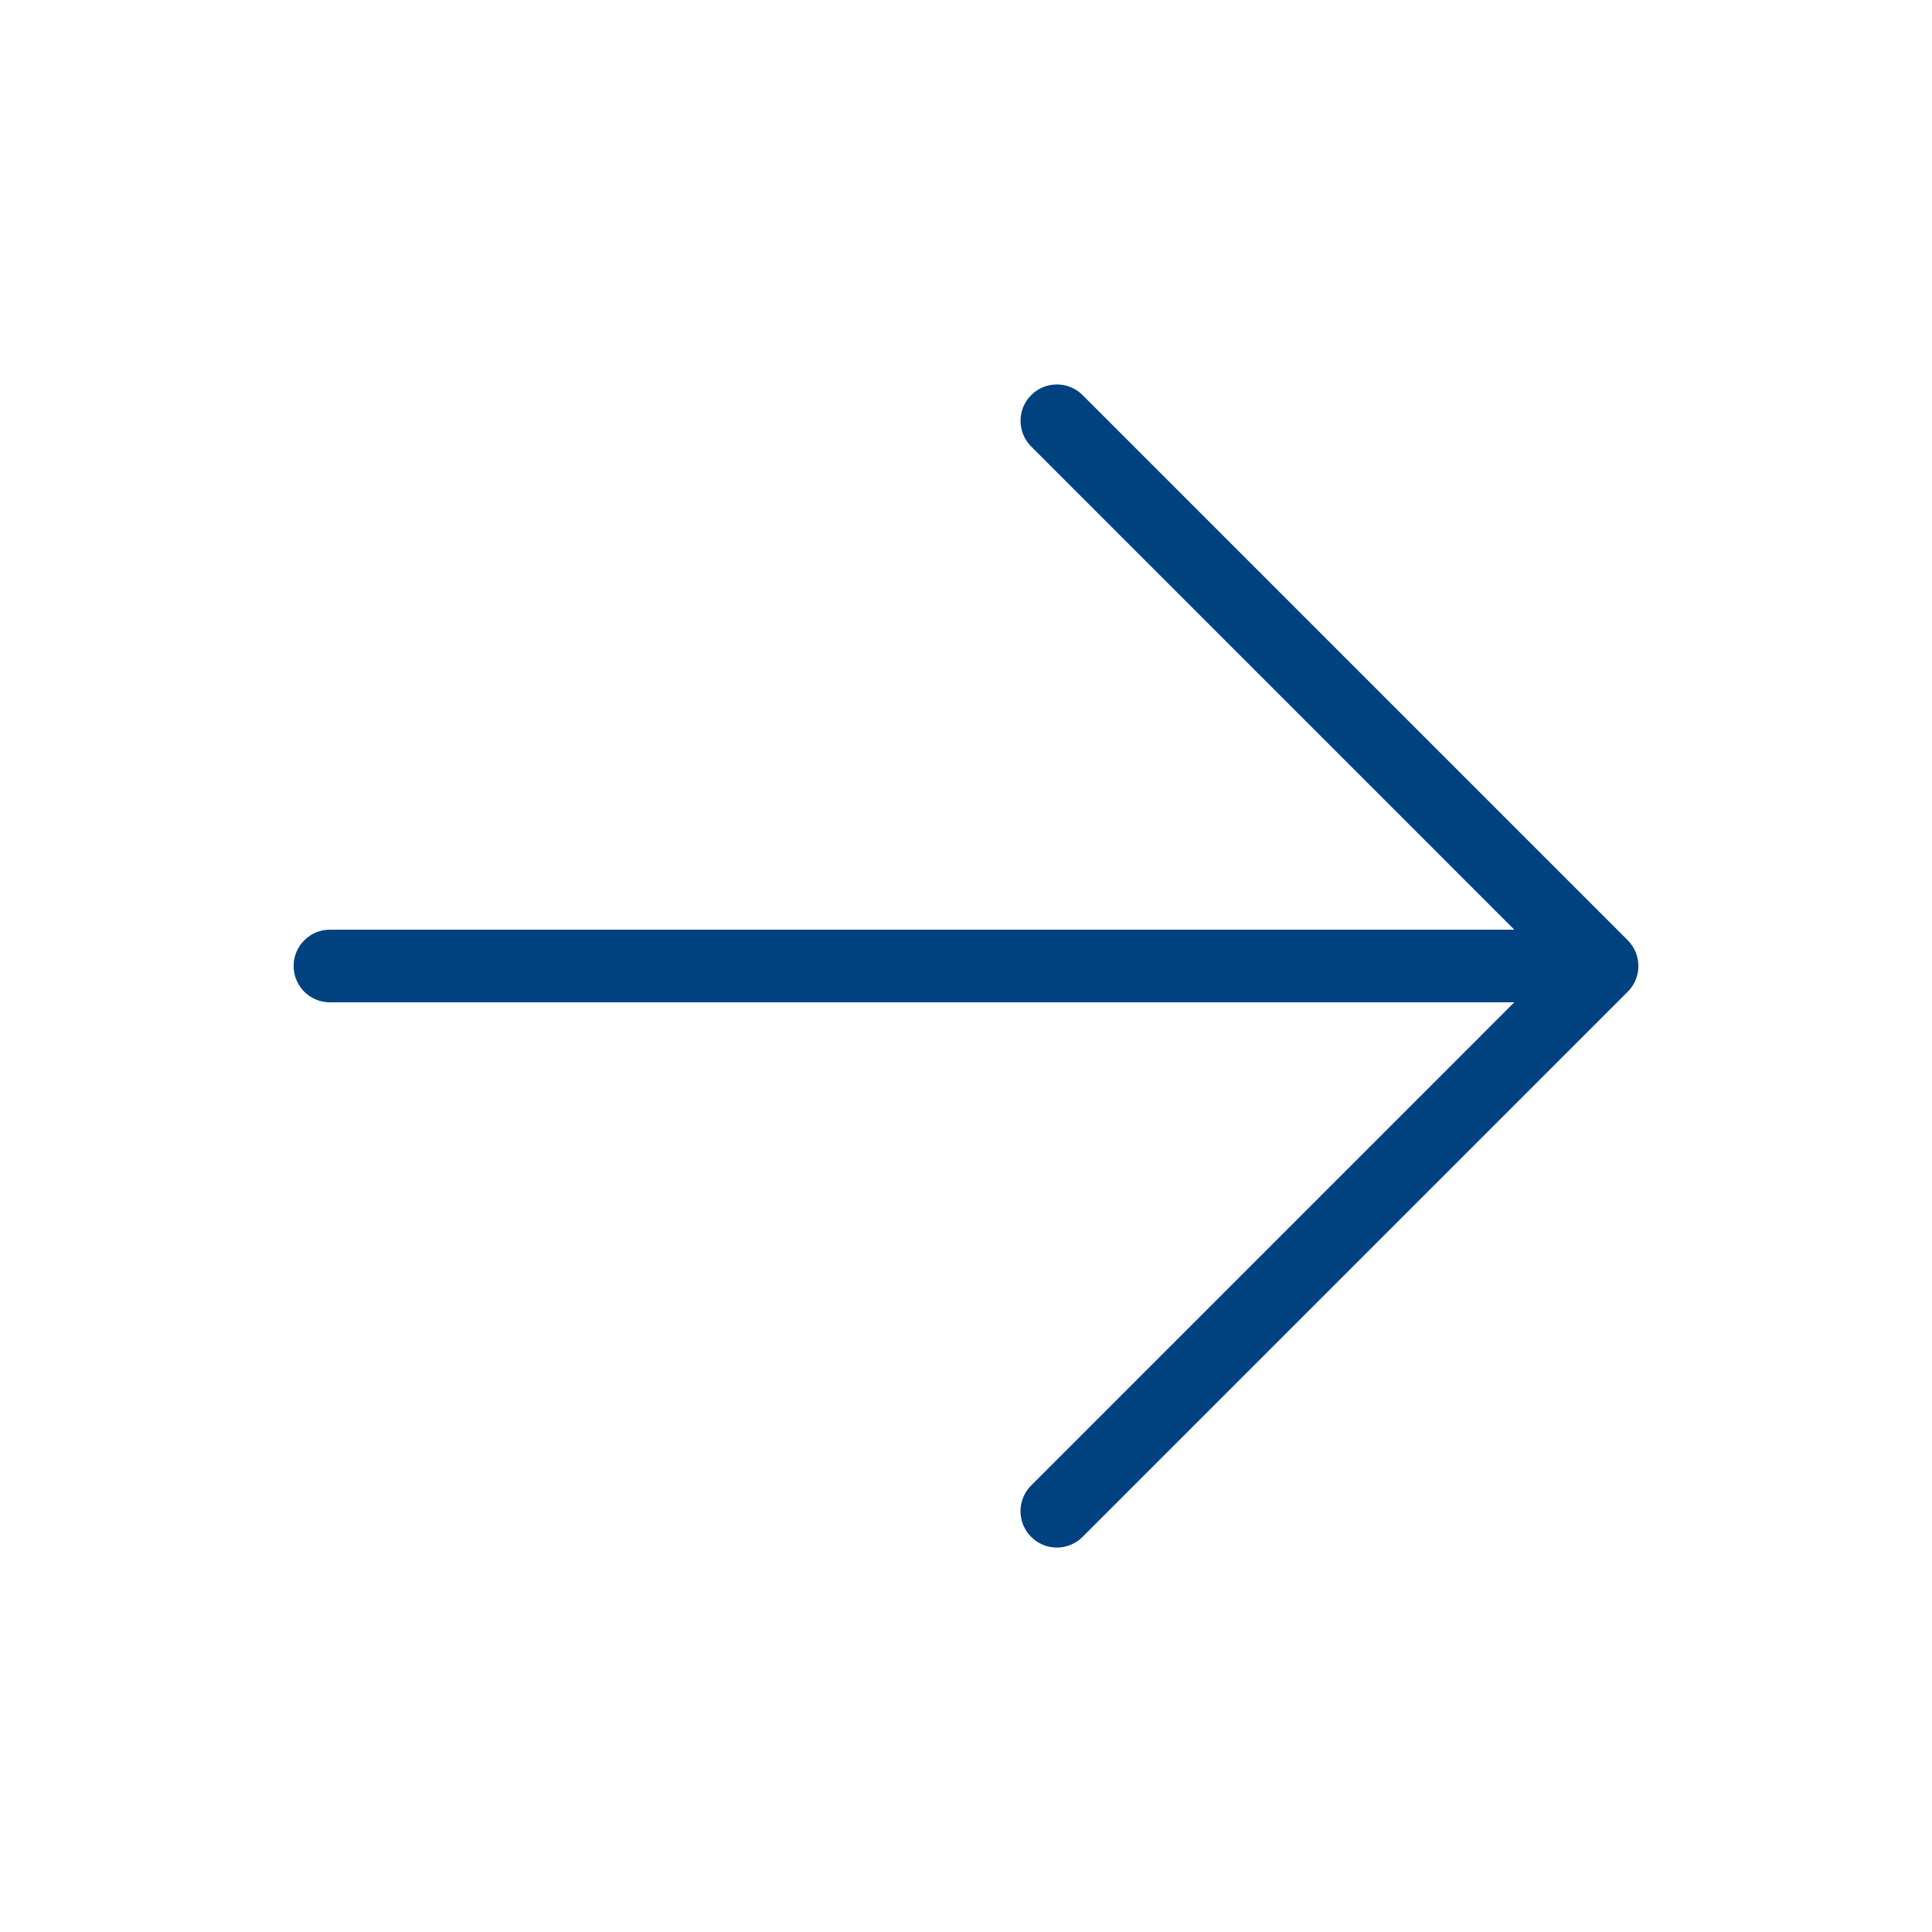 <?xml version="1.0" encoding="UTF-8"?><svg xmlns="http://www.w3.org/2000/svg" viewBox="0 0 46 46"><path fill="#004280" d="M38.756,22.388c.338.338.338.886,0,1.224l-12.981,12.981c-.169.169-.39.254-.612.254s-.443-.085-.612-.254c-.338-.338-.338-.886,0-1.224l11.503-11.504H7.856c-.478,0-.865-.387-.865-.865s.387-.865.865-.865h28.199l-11.503-11.504c-.338-.338-.338-.886,0-1.224.338-.338.886-.338,1.224,0l12.981,12.981Z"/></svg>